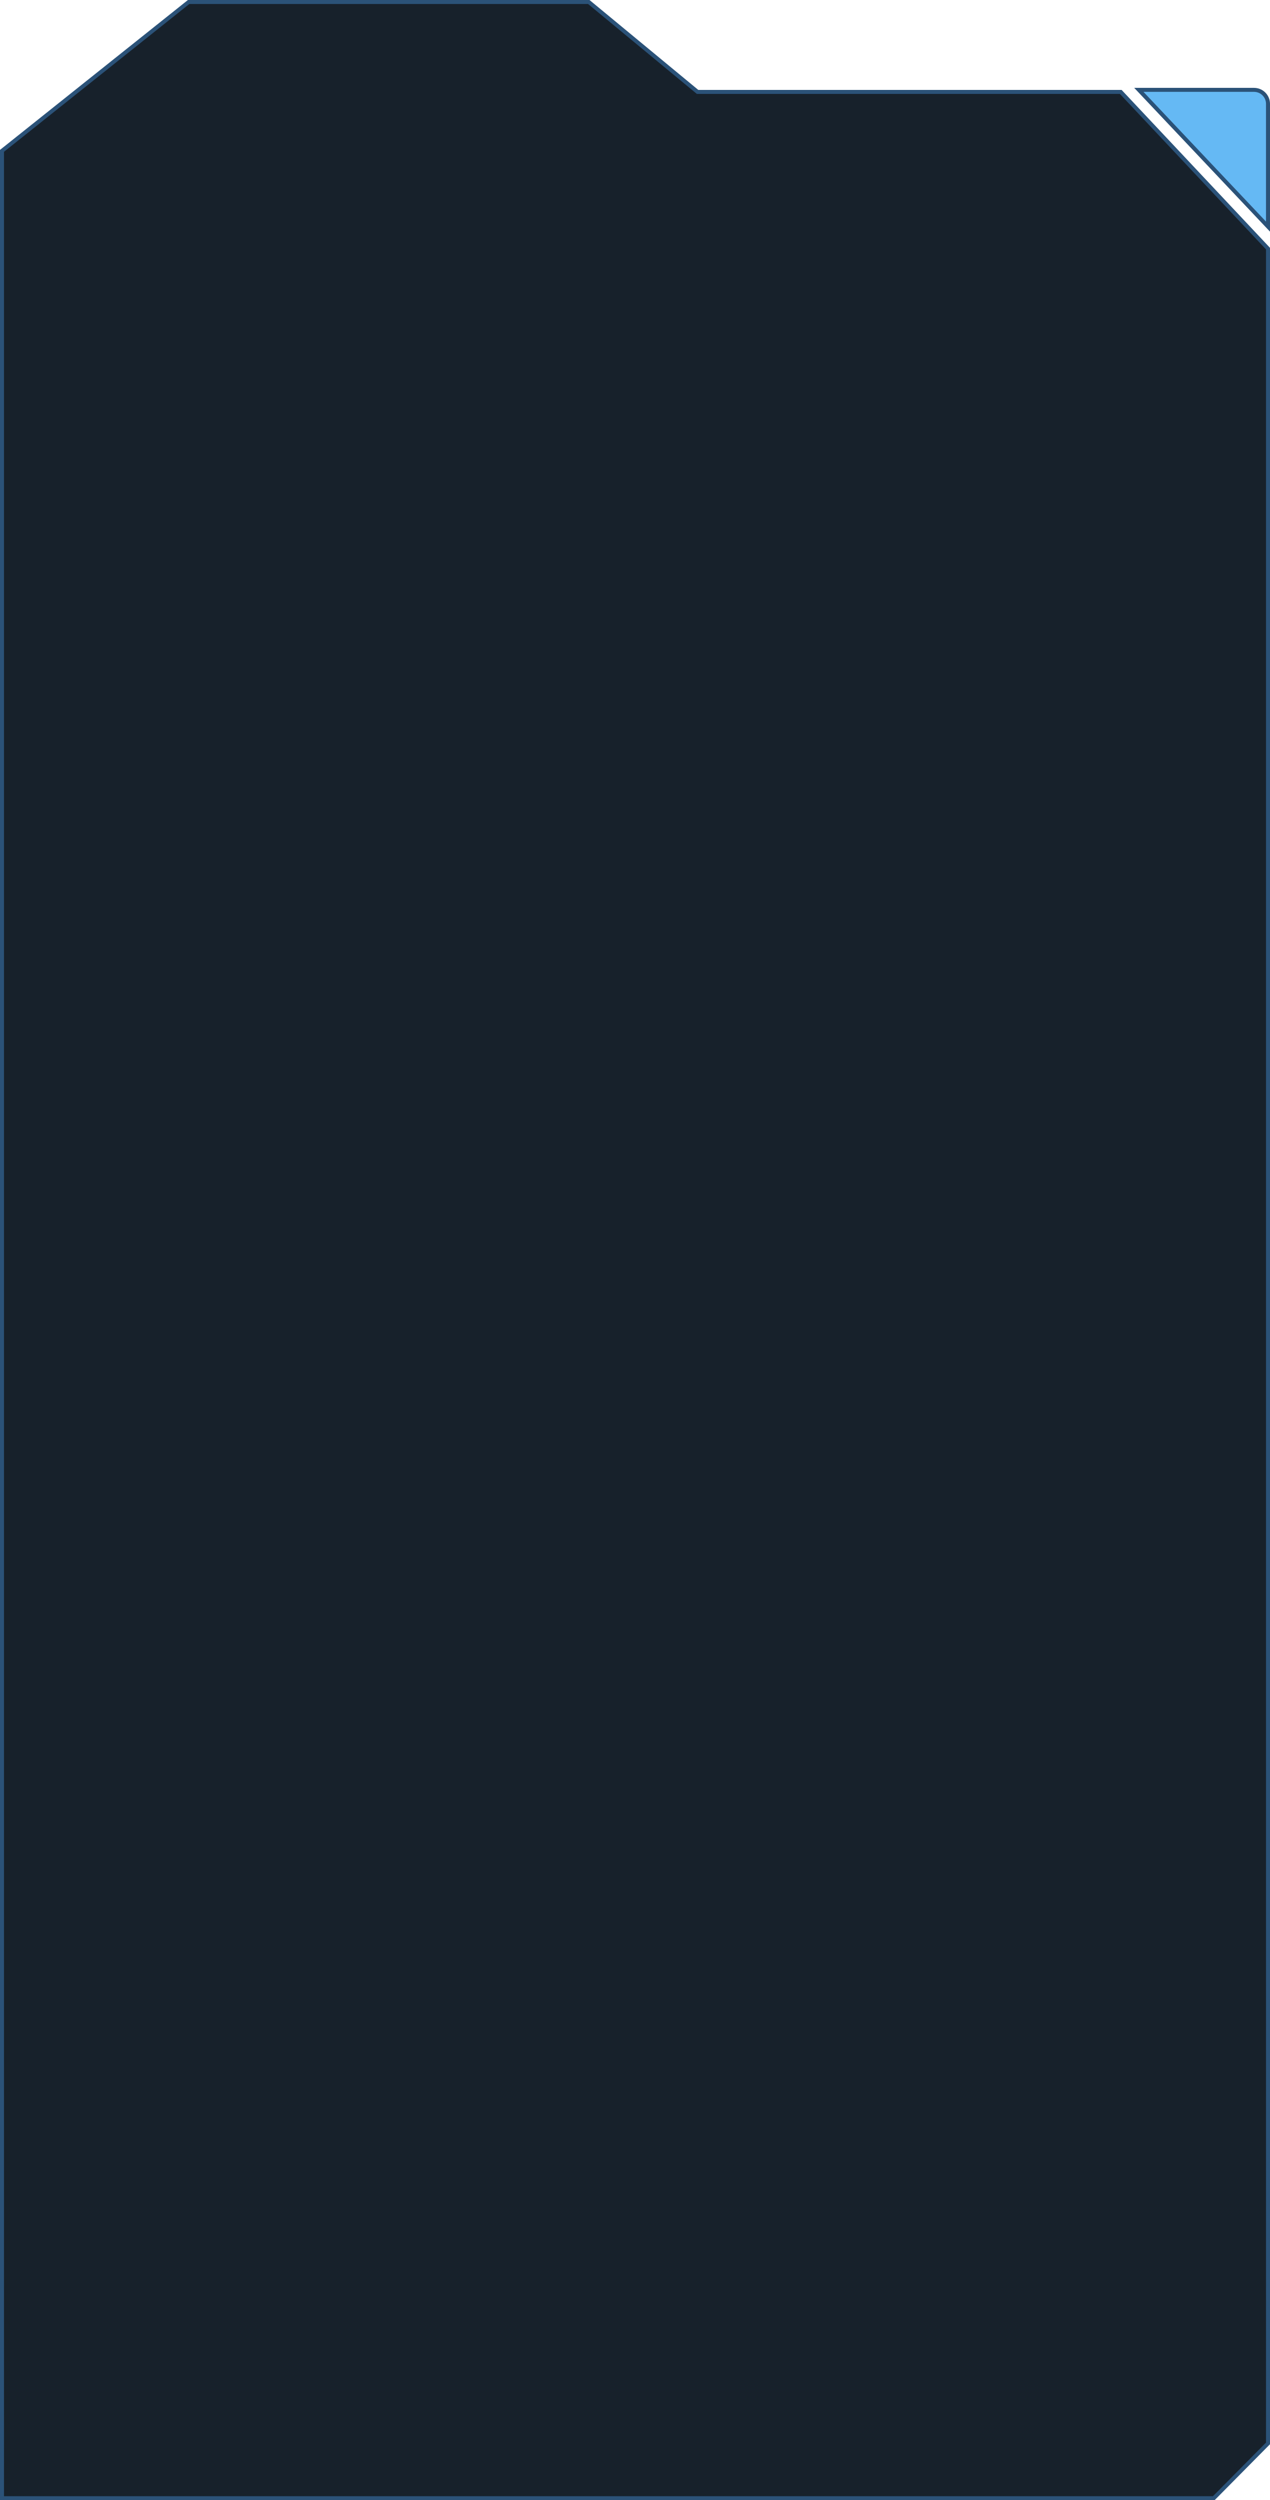 <?xml version="1.0" encoding="UTF-8"?> <svg xmlns="http://www.w3.org/2000/svg" width="318" height="626" viewBox="0 0 318 626" fill="none"> <path d="M174.532 22.903L174.671 23.018H174.85H280.634L317.5 62.248V611.783L303.922 625.5H72.318H0.5V37.771L47.231 0.5H147.428L174.532 22.903Z" fill="#17212B" stroke="#2B5278"></path> <path d="M317.5 56.697V56.742L285.16 22.5H314C315.934 22.5 317.5 24.062 317.5 25.994V26.037V26.079V26.122V26.165V26.208V26.252V26.295V26.339V26.383V26.427V26.471V26.516V26.56V26.605V26.65V26.695V26.741V26.786V26.832V26.878V26.924V26.97V27.016V27.063V27.11V27.156V27.203V27.251V27.298V27.346V27.393V27.441V27.489V27.538V27.586V27.635V27.683V27.732V27.781V27.831V27.88V27.929V27.979V28.029V28.079V28.129V28.18V28.23V28.281V28.331V28.382V28.433V28.485V28.536V28.588V28.639V28.691V28.743V28.796V28.848V28.9V28.953V29.006V29.059V29.112V29.165V29.218V29.272V29.325V29.379V29.433V29.487V29.541V29.596V29.65V29.705V29.759V29.814V29.869V29.924V29.98V30.035V30.091V30.147V30.202V30.258V30.314V30.371V30.427V30.484V30.54V30.597V30.654V30.711V30.768V30.825V30.883V30.94V30.998V31.056V31.113V31.172V31.23V31.288V31.346V31.405V31.463V31.522V31.581V31.64V31.699V31.758V31.818V31.877V31.937V31.996V32.056V32.116V32.176V32.236V32.296V32.357V32.417V32.478V32.538V32.599V32.66V32.721V32.782V32.843V32.904V32.966V33.027V33.089V33.151V33.212V33.274V33.336V33.398V33.461V33.523V33.585V33.648V33.711V33.773V33.836V33.899V33.962V34.025V34.088V34.151V34.215V34.278V34.342V34.405V34.469V34.533V34.597V34.661V34.725V34.789V34.853V34.917V34.982V35.046V35.111V35.175V35.24V35.305V35.37V35.435V35.5V35.565V35.63V35.695V35.761V35.826V35.892V35.957V36.023V36.089V36.154V36.22V36.286V36.352V36.418V36.484V36.55V36.617V36.683V36.749V36.816V36.883V36.949V37.016V37.083V37.149V37.216V37.283V37.35V37.417V37.484V37.551V37.619V37.686V37.753V37.821V37.888V37.956V38.023V38.091V38.158V38.226V38.294V38.362V38.429V38.497V38.565V38.633V38.701V38.77V38.838V38.906V38.974V39.042V39.111V39.179V39.248V39.316V39.385V39.453V39.522V39.59V39.659V39.728V39.797V39.865V39.934V40.003V40.072V40.141V40.21V40.279V40.348V40.417V40.486V40.555V40.624V40.694V40.763V40.832V40.901V40.971V41.04V41.109V41.179V41.248V41.318V41.387V41.456V41.526V41.595V41.665V41.734V41.804V41.874V41.943V42.013V42.083V42.152V42.222V42.292V42.361V42.431V42.501V42.571V42.641V42.71V42.78V42.85V42.92V42.989V43.059V43.129V43.199V43.269V43.339V43.409V43.478V43.548V43.618V43.688V43.758V43.828V43.898V43.968V44.038V44.108V44.177V44.247V44.317V44.387V44.457V44.527V44.597V44.666V44.736V44.806V44.876V44.946V45.016V45.086V45.155V45.225V45.295V45.365V45.434V45.504V45.574V45.644V45.713V45.783V45.853V45.922V45.992V46.062V46.131V46.201V46.27V46.34V46.409V46.479V46.548V46.618V46.687V46.756V46.826V46.895V46.965V47.034V47.103V47.172V47.241V47.311V47.38V47.449V47.518V47.587V47.656V47.725V47.794V47.863V47.932V48.001V48.069V48.138V48.207V48.276V48.344V48.413V48.481V48.55V48.618V48.687V48.755V48.824V48.892V48.96V49.028V49.096V49.165V49.233V49.301V49.369V49.437V49.505V49.572V49.64V49.708V49.776V49.843V49.911V49.978V50.046V50.113V50.18V50.248V50.315V50.382V50.449V50.516V50.583V50.65V50.717V50.784V50.851V50.917V50.984V51.05V51.117V51.183V51.25V51.316V51.382V51.448V51.514V51.581V51.646V51.712V51.778V51.844V51.91V51.975V52.041V52.106V52.171V52.237V52.302V52.367V52.432V52.497V52.562V52.627V52.691V52.756V52.821V52.885V52.95V53.014V53.078V53.142V53.206V53.27V53.334V53.398V53.462V53.526V53.589V53.653V53.716V53.779V53.842V53.906V53.968V54.031V54.094V54.157V54.219V54.282V54.344V54.407V54.469V54.531V54.593V54.655V54.717V54.779V54.84V54.902V54.963V55.025V55.086V55.147V55.208V55.269V55.33V55.39V55.451V55.511V55.572V55.632V55.692V55.752V55.812V55.872V55.932V55.991V56.051V56.11V56.169V56.228V56.287V56.346V56.405V56.464V56.522V56.581V56.639V56.697Z" fill="#65B9F4" stroke="#2B5278"></path> </svg> 